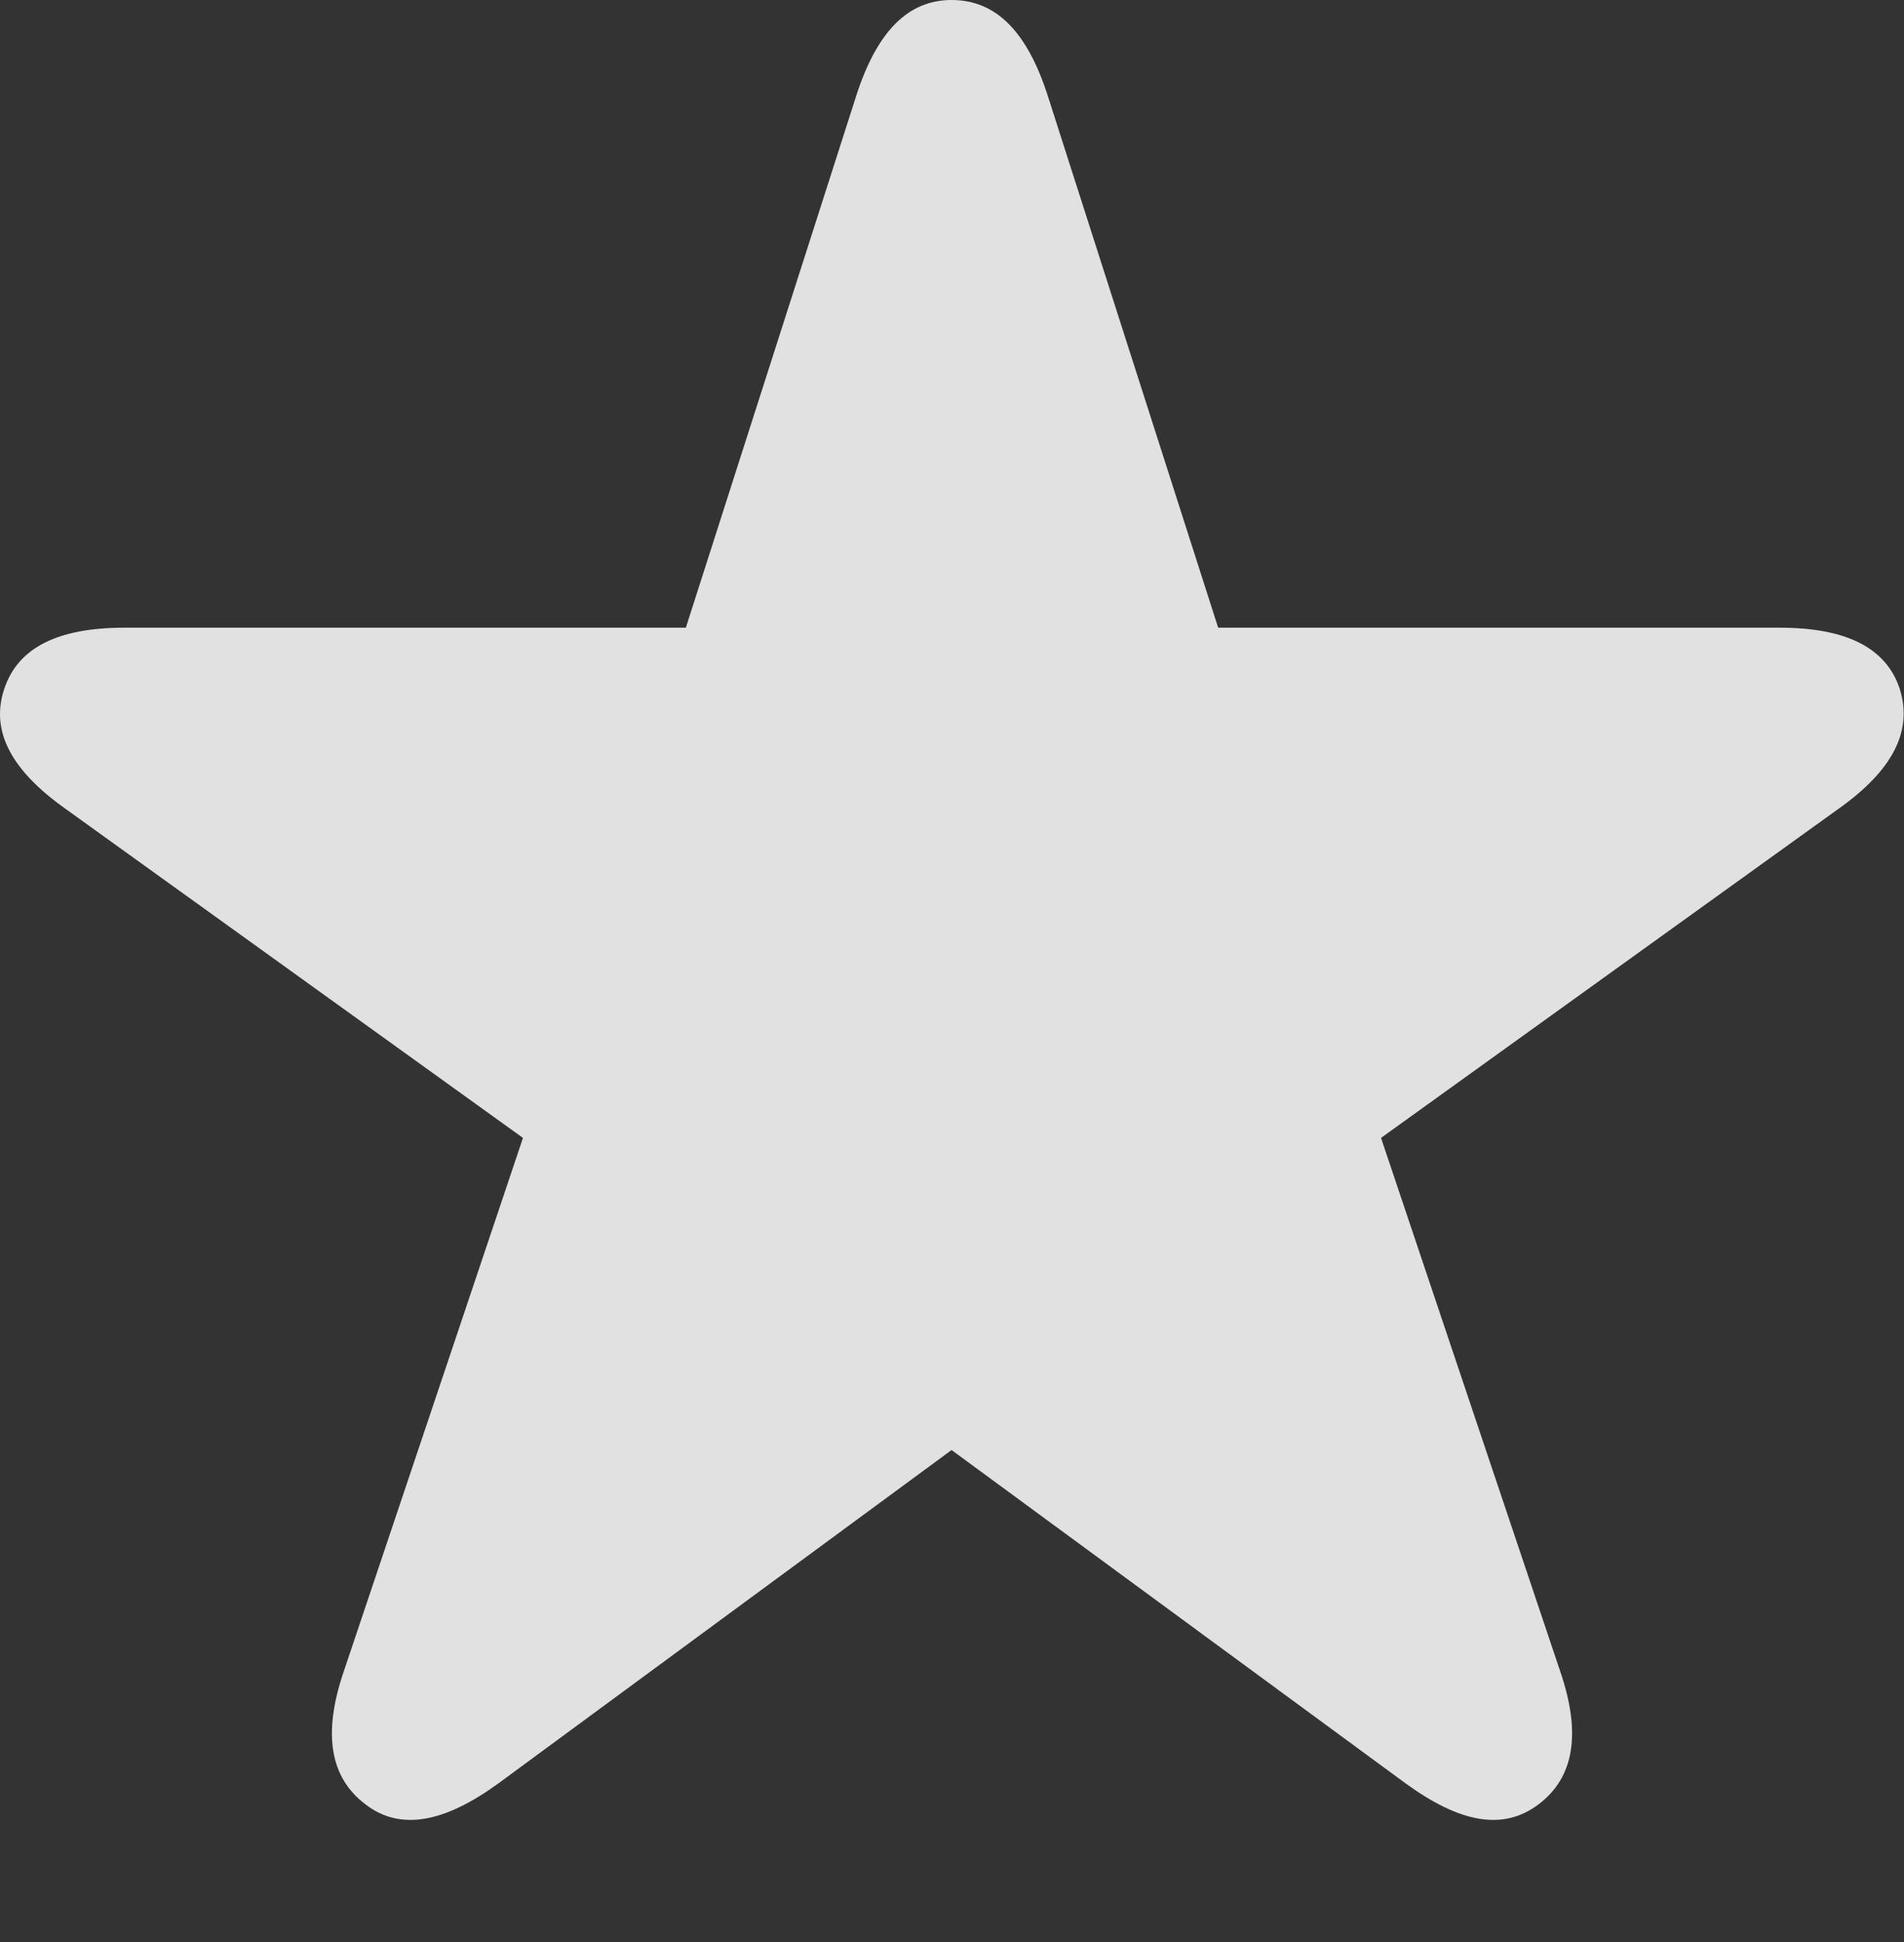 <?xml version="1.0" encoding="UTF-8"?>
<!--Generator: Apple Native CoreSVG 329.6-->
<!DOCTYPE svg
PUBLIC "-//W3C//DTD SVG 1.1//EN"
       "http://www.w3.org/Graphics/SVG/1.1/DTD/svg11.dtd">
<svg version="1.1" xmlns="http://www.w3.org/2000/svg" xmlns:xlink="http://www.w3.org/1999/xlink" viewBox="0 0 542.283 552.979">
 <rect x="0" y="0" width="542.283" height="552.979" fill="#333333" stroke="none"/>
 <g>
  <rect height="552.979" opacity="0" width="542.283" x="0" y="0"/>
  <path d="M104.027 513.672C114.037 521.484 126.732 518.799 141.869 507.812L271.02 412.842L400.414 507.812C415.551 518.799 428.002 521.484 438.256 513.672C448.266 506.104 450.463 493.652 444.359 475.83L393.334 323.975L523.705 230.225C538.842 219.482 544.945 208.252 541.039 196.045C537.133 184.326 525.658 178.711 506.859 178.711L346.947 178.711L298.363 27.1C292.504 9.033 283.715 0 271.02 0C258.568 0 249.779 9.033 243.92 27.1L195.336 178.711L35.424 178.711C16.625 178.711 5.15 184.326 1.244 196.045C-2.906 208.252 3.441 219.482 18.578 230.225L148.949 323.975L97.924 475.83C91.82 493.652 94.018 506.104 104.027 513.672Z" fill="white" fill-opacity="0.85"/>
 </g>
</svg>
